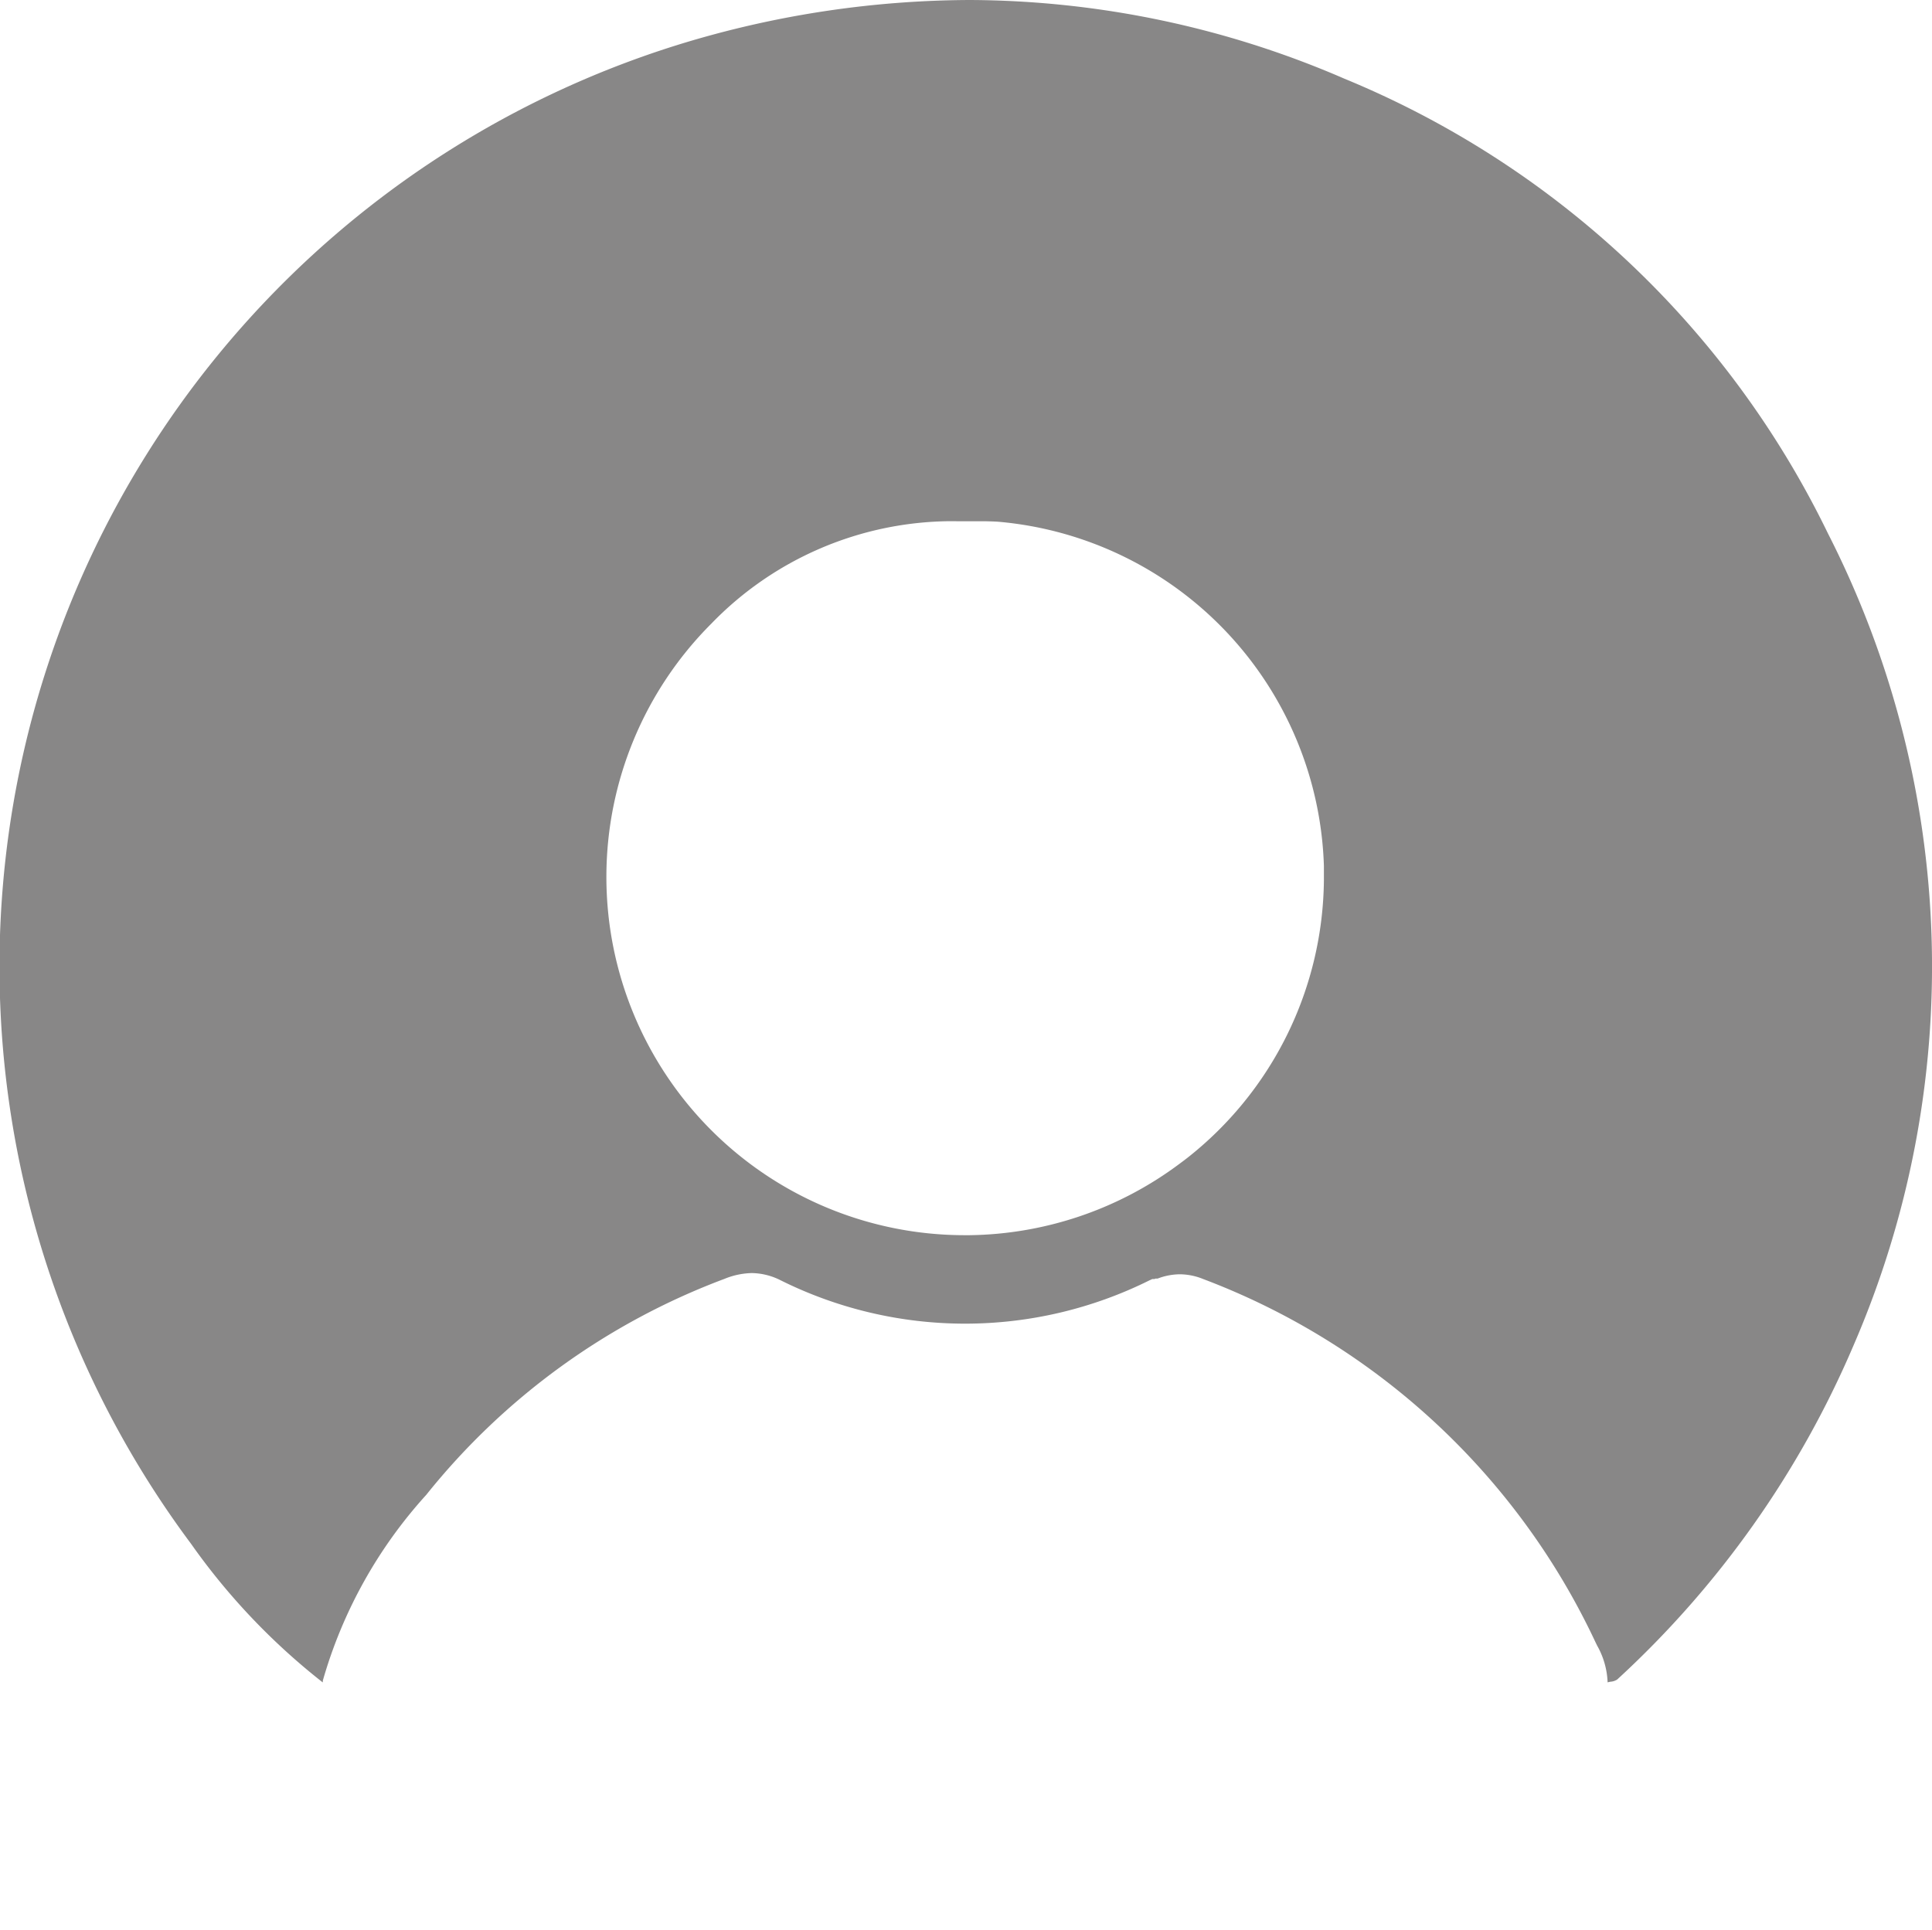 <svg id="icon_user_dash" xmlns="http://www.w3.org/2000/svg" xmlns:xlink="http://www.w3.org/1999/xlink" width="36.664" height="36.64" viewBox="0 0 36.664 36.64">
  <defs>
    <clipPath id="clip-path">
      <rect id="Rectángulo_1164" data-name="Rectángulo 1164" width="36.665" height="36.64" fill="none"/>
    </clipPath>
  </defs>
  <g id="Grupo_2158" data-name="Grupo 2158" clip-path="url(#clip-path)">
    <path id="Sustracción_1" data-name="Sustracción 1" d="M16715.563,14775.416h0a12.457,12.457,0,0,1-2.5-2.632,18.327,18.327,0,0,1,9.439-28.513,18.946,18.946,0,0,1,5.33-.79,18.022,18.022,0,0,1,7.115,1.492,17.68,17.68,0,0,1,9.182,8.637,18.1,18.1,0,0,1,.477,15.425,18.4,18.4,0,0,1-4.477,6.325.258.258,0,0,1-.121.042.462.462,0,0,0-.062.013,1.532,1.532,0,0,0-.2-.7l-.031-.064a13.484,13.484,0,0,0-7.447-6.893,1.2,1.2,0,0,0-.439-.089,1.209,1.209,0,0,0-.424.082l-.008,0-.012,0-.014,0-.006,0-.018.008-.008,0-.008,0-.006,0-.006,0-.012,0-.014.006a.326.326,0,0,1-.037.017,7.856,7.856,0,0,1-7.006,0,1.245,1.245,0,0,0-.545-.136,1.449,1.449,0,0,0-.521.111,13.158,13.158,0,0,0-5.658,4.1,8.875,8.875,0,0,0-1.961,3.522Zm11.906-22.042a6.371,6.371,0,0,0-4.531,1.944,6.8,6.8,0,0,0,4.8,11.609h.1a6.8,6.8,0,0,0,3.99-1.36l.047-.035.035-.026.027-.021.02-.015a6.787,6.787,0,0,0,2.605-5.287v-.133c0-.015,0-.029,0-.044v-.088a6.772,6.772,0,0,0-6.186-6.534c-.105-.006-.213-.009-.32-.009l-.145,0-.131,0h-.012C16727.66,14753.377,16727.563,14753.374,16727.469,14753.374Z" transform="translate(-16709.438 -14743.481)" fill="#888787" stroke="rgba(0,0,0,0)" stroke-miterlimit="10" stroke-width="1"/>
  </g>
</svg>
